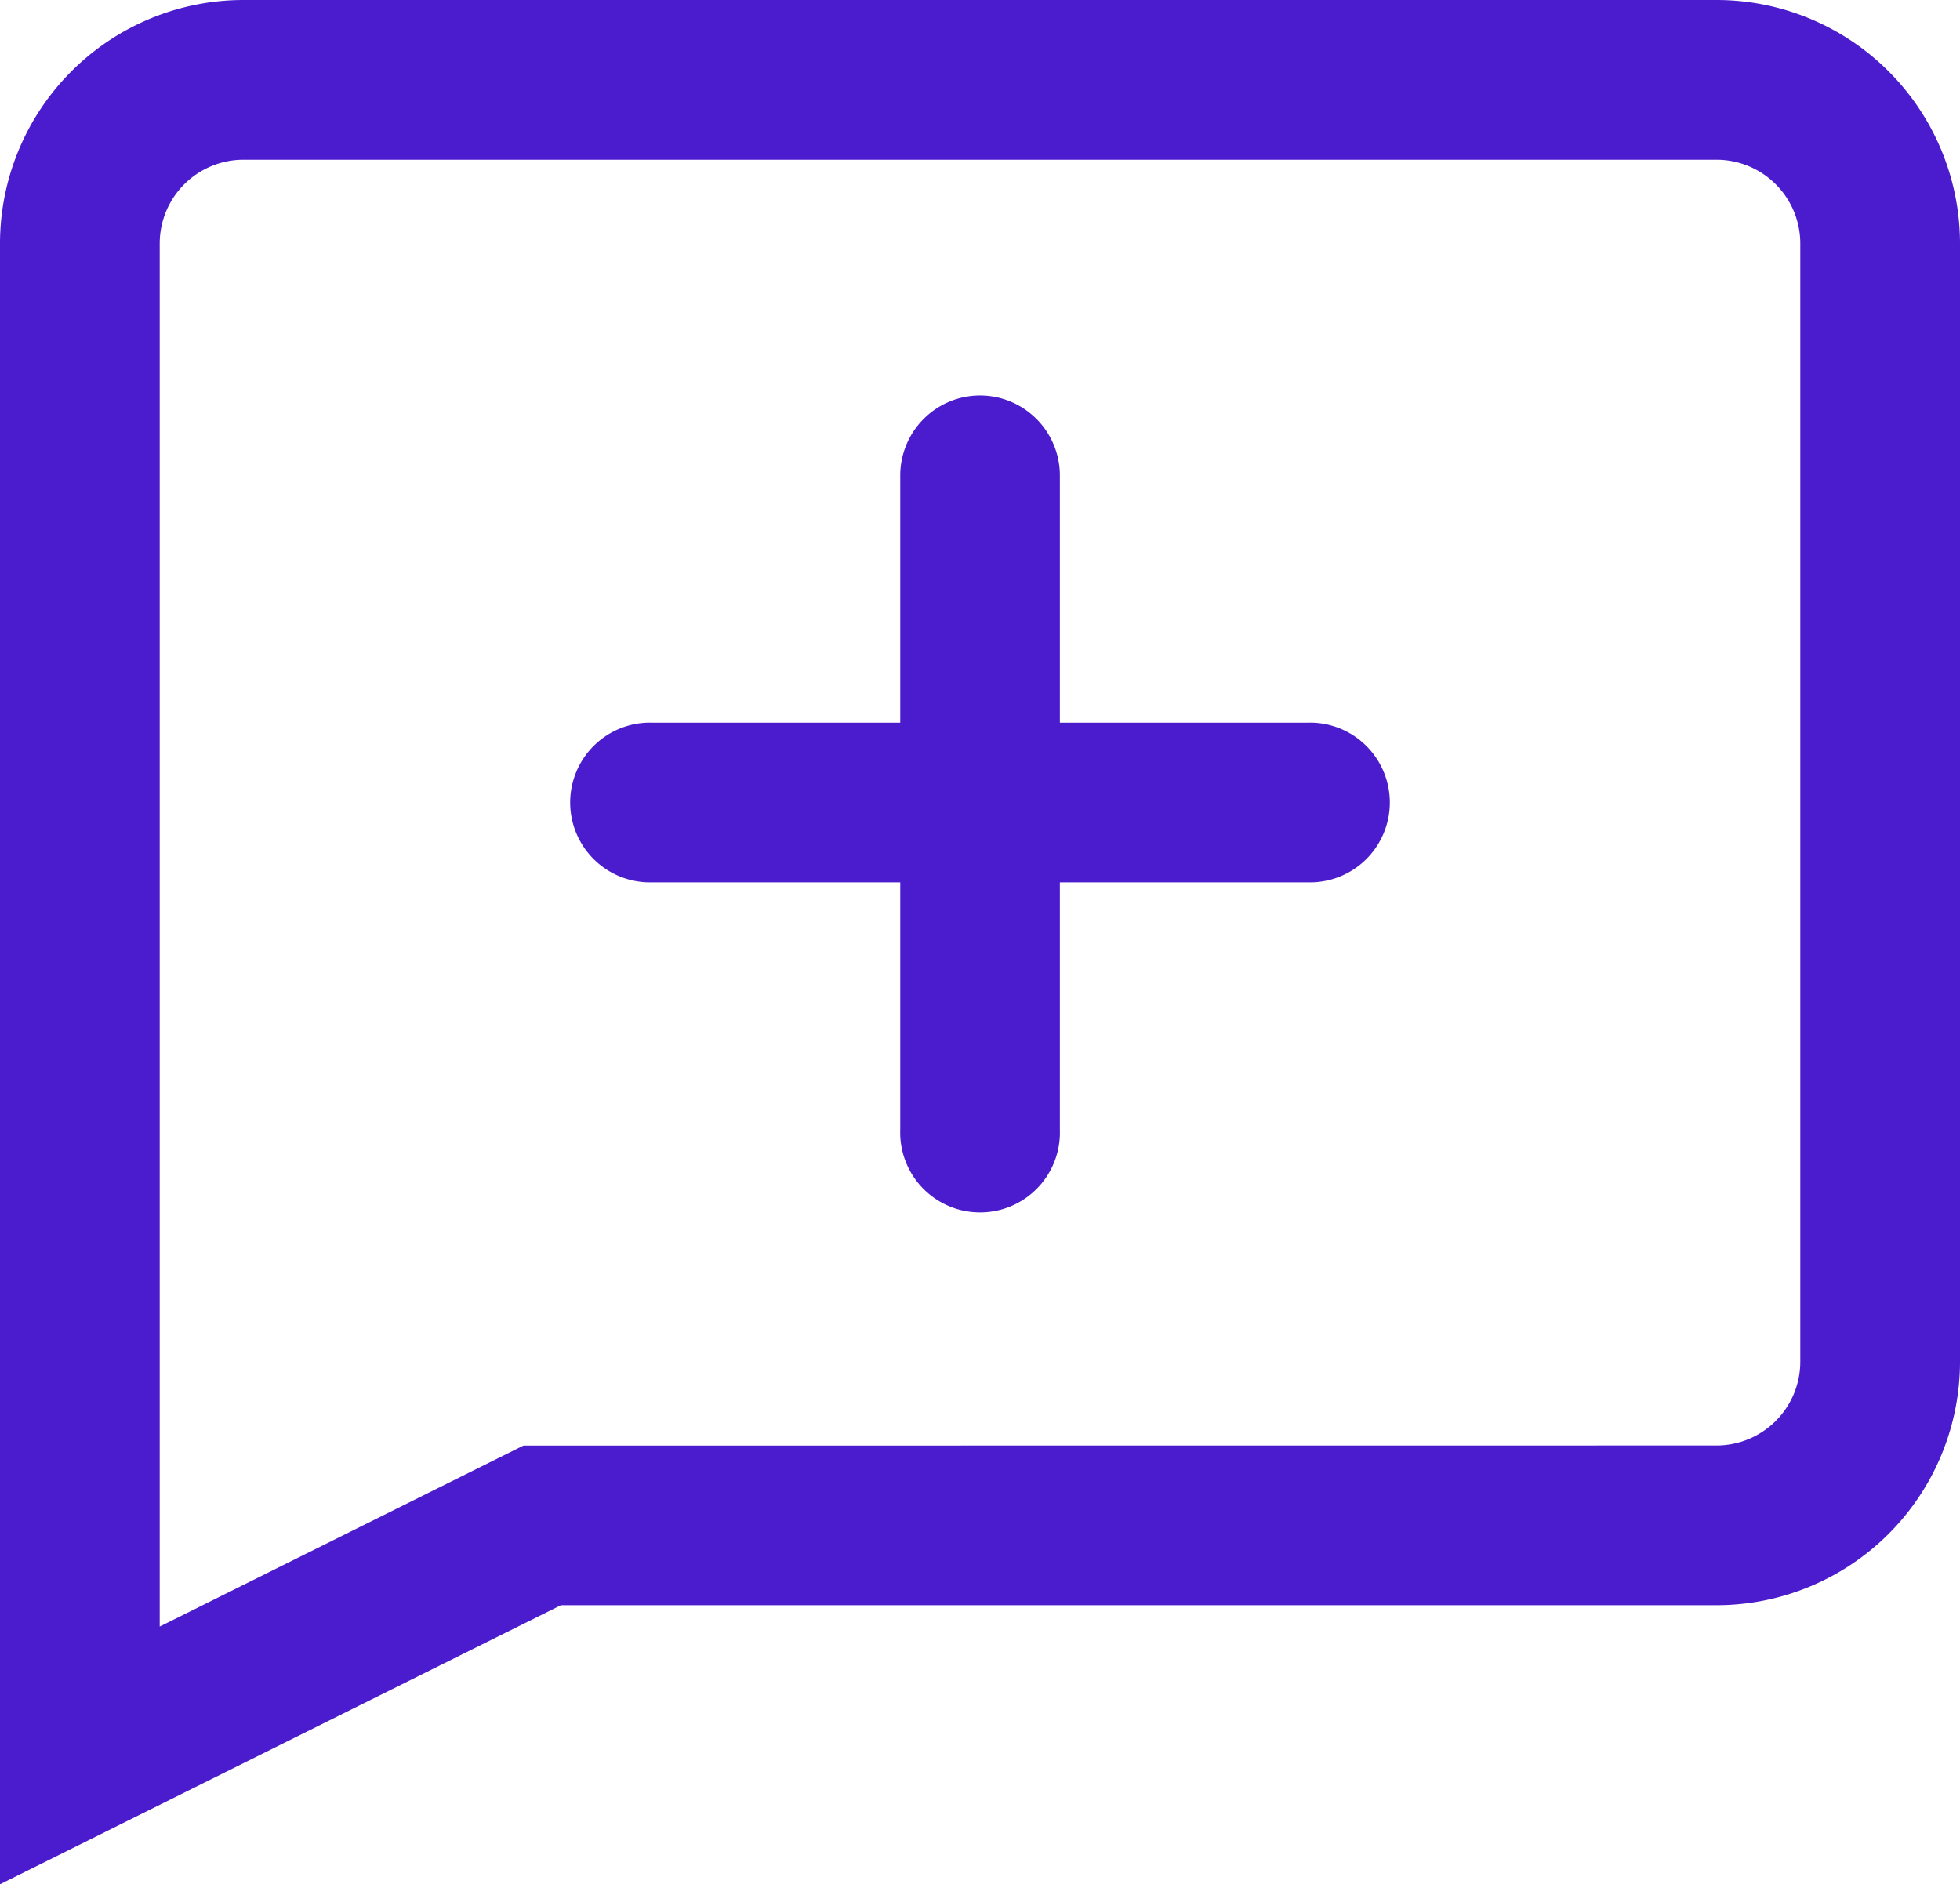 <?xml version="1.0" encoding="utf-8"?><svg xmlns="http://www.w3.org/2000/svg" width="20.2" height="19.418" viewBox="0 0 20.2 19.418"><g transform="translate(0.1 0.1)"><path d="M179.06,187.388a.963.963,0,0,1,.963.963v11.525a.963.963,0,0,1-.963.963H166.786l-3.872,1.927V188.352a.963.963,0,0,1,.963-.963H179.06m0-1.445H163.878a2.411,2.411,0,0,0-2.409,2.409V205.1l2.089-1.039,3.568-1.776H179.06a2.411,2.411,0,0,0,2.409-2.409V188.352a2.411,2.411,0,0,0-2.409-2.409Z" transform="translate(-161.469 -185.943)" fill="#4b1bce"/><path d="M163.878,185.843H179.06a2.511,2.511,0,0,1,2.509,2.509v11.525a2.511,2.511,0,0,1-2.509,2.509H167.15l-5.781,2.876v-16.91A2.511,2.511,0,0,1,163.878,185.843Zm15.183,16.342a2.311,2.311,0,0,0,2.309-2.309V188.352a2.311,2.311,0,0,0-2.309-2.309H163.878a2.311,2.311,0,0,0-2.309,2.309v16.587l5.534-2.754Zm-15.183-14.9H179.06a1.065,1.065,0,0,1,1.063,1.063v11.525a1.065,1.065,0,0,1-1.063,1.063H166.81l-4,1.988V188.352A1.065,1.065,0,0,1,163.878,187.288ZM179.06,200.74a.864.864,0,0,0,.863-.863V188.352a.864.864,0,0,0-.863-.863H163.878a.864.864,0,0,0-.863.863v14.254l3.749-1.865Z" transform="translate(-161.469 -185.943)" fill="#4b1bce"/><g transform="translate(5.905 4.076)"><rect width="1.445" height="8.189" rx="0.723" transform="translate(3.372 0)" fill="#4b1bce"/><path d="M.723-.1a.824.824,0,0,1,.823.823V7.467a.823.823,0,1,1-1.645,0V.723A.824.824,0,0,1,.723-.1Zm0,8.189a.623.623,0,0,0,.623-.623V.723A.623.623,0,1,0,.1.723V7.467A.623.623,0,0,0,.723,8.089Z" transform="translate(3.372 0)" fill="#4b1bce"/><rect width="8.189" height="1.445" rx="0.723" transform="translate(0 3.372)" fill="#4b1bce"/><path d="M.723-.1H7.467a.823.823,0,1,1,0,1.645H.723A.823.823,0,1,1,.723-.1ZM7.467,1.345A.623.623,0,1,0,7.467.1H.723a.623.623,0,1,0,0,1.245Z" transform="translate(0 3.372)" fill="#4b1bce"/></g></g></svg>